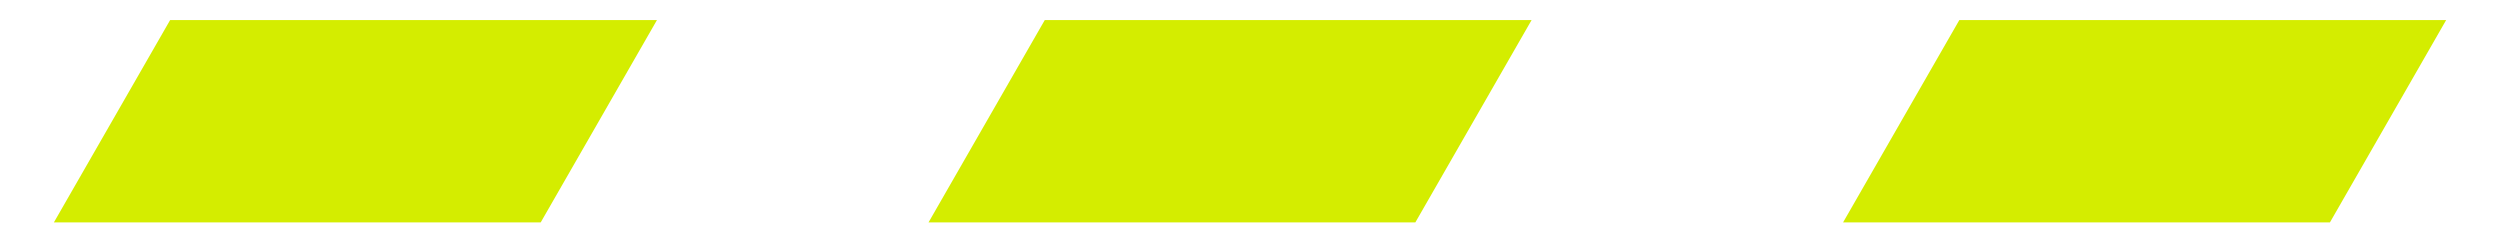 <svg xmlns="http://www.w3.org/2000/svg" xmlns:xlink="http://www.w3.org/1999/xlink" id="Layer_1" viewBox="0 0 989.26 98.8"><defs><style>.cls-1{fill:none;}.cls-2{clip-path:url(#clippath);}.cls-3{fill:#004d61;}.cls-4{fill:#00b8b0;}.cls-5{fill:#d4ed00;}</style><clipPath id="clippath"><rect class="cls-1" x="-1016.34" y="-69.6" width="515.82" height="459.84"></rect></clipPath></defs><g id="Group_443"><g id="Group_111"><path id="Path_154" class="cls-5" d="m213.96,88.01H21.32L67.32,7.94h192.64l-46,80.06Z"></path><path id="Path_155" class="cls-5" d="m560.06,88.01h-192.64L413.42,7.94h192.64l-46,80.06Z"></path><path id="Path_156" class="cls-5" d="m921.95,88.01h-192.64l46-80.06h192.64l-45.99,80.06Z"></path></g></g><g class="cls-2"><g id="Group_844"><g id="Group_844-2"><path id="Path_3595" class="cls-4" d="m-221.92,276.38c-3.22,0-6.3-1.27-8.58-3.55-4.74-4.74-4.74-12.42,0-17.16l35.42-35.42c4.74-4.74,12.41-4.74,17.15,0,4.74,4.74,4.74,12.42,0,17.16l-35.42,35.42c-2.27,2.28-5.36,3.55-8.57,3.55Zm70.84-70.83c-3.22,0-6.3-1.27-8.57-3.55-4.74-4.74-4.74-12.42,0-17.15l35.42-35.43c4.72-4.74,12.39-4.75,17.13-.03,0,0,.01.01.02.02,4.74,4.74,4.74,12.42,0,17.15l-35.42,35.44c-2.27,2.28-5.36,3.56-8.58,3.56h0Zm70.84-70.84c-3.22,0-6.3-1.27-8.58-3.55-4.74-4.74-4.74-12.41,0-17.15l35.42-35.43c4.72-4.74,12.39-4.75,17.13-.03,0,0,.01.01.02.02,4.74,4.74,4.74,12.42,0,17.15l-35.42,35.43c-2.27,2.28-5.36,3.57-8.57,3.56h0ZM-9.39,63.86c-3.22,0-6.3-1.27-8.58-3.55-4.73-4.74-4.73-12.42,0-17.16L17.45,7.73c4.74-4.74,12.42-4.74,17.15,0,4.73,4.74,4.73,12.42,0,17.16L-.82,60.31c-2.27,2.28-5.36,3.56-8.57,3.55h0ZM61.45-6.99c-3.22,0-6.31-1.28-8.58-3.56-4.74-4.74-4.74-12.41,0-17.15l35.42-35.41c4.73-4.73,12.4-4.74,17.13-.01,0,0,.01.01.02.02,4.74,4.74,4.74,12.41,0,17.15L70.02-10.54c-2.27,2.28-5.36,3.56-8.58,3.55h0Z"></path><path id="Path_3600" class="cls-3" d="m-395.63,175.64c-3.22,0-6.31-1.28-8.58-3.56-4.74-4.74-4.74-12.41,0-17.15l35.42-35.42c4.73-4.73,12.41-4.73,17.14,0,0,0,0,0,0,0,4.74,4.74,4.74,12.41,0,17.15l-35.42,35.42c-2.27,2.28-5.36,3.56-8.58,3.55Zm70.84-70.83c-3.22,0-6.3-1.27-8.58-3.55-4.74-4.74-4.74-12.41,0-17.15l35.42-35.43c4.72-4.74,12.39-4.75,17.13-.03,0,0,.01.01.02.02,4.74,4.74,4.74,12.41,0,17.15l-35.42,35.43c-2.27,2.28-5.36,3.57-8.58,3.56h0Zm70.72-70.95c-2.89,0-5.68-1.03-7.87-2.92-5.09-4.35-5.69-12-1.35-17.09,0,0,0,0,0,0,6.06-7.11,9.38-16.14,9.37-25.48,0-3.52-.47-7.03-1.4-10.43-1.77-6.46,2.03-13.13,8.48-14.9,0,0,0,0,0,0,6.42-1.79,13.08,1.96,14.87,8.38,0,.03.02.07.03.1,1.5,5.49,2.27,11.16,2.27,16.85,0,15.11-5.37,29.73-15.18,41.23-2.3,2.7-5.68,4.26-9.23,4.26h0Zm-15.11-89.47c-5.19,0-9.8-3.31-11.48-8.22-2.25-6.62-3.4-13.56-3.4-20.55-.04-13.79,4.44-27.21,12.76-38.21,4.04-5.34,11.64-6.41,16.99-2.39,5.35,4.03,6.42,11.63,2.39,16.98h0c-5.14,6.8-7.9,15.1-7.88,23.62,0,4.32.71,8.62,2.1,12.71,2.16,6.34-1.23,13.23-7.57,15.39-1.26.43-2.59.65-3.92.65Zm42.61-83.3c-3.22,0-6.3-1.27-8.58-3.55-4.74-4.74-4.74-12.42,0-17.15l35.42-35.43c4.72-4.74,12.39-4.75,17.13-.03,0,0,.01.01.02.02,4.74,4.74,4.74,12.41,0,17.15l-35.42,35.43c-2.27,2.28-5.35,3.56-8.57,3.56h0Zm200.25-15.37c-.07,0-.14,0-.22,0-16.47-.25-32.2-6.92-43.83-18.59l-7.49-7.48c-4.74-4.73-4.74-12.41,0-17.15,4.74-4.73,12.41-4.74,17.15,0l7.49,7.48c7.2,7.21,16.92,11.34,27.11,11.51,6.7.11,12.03,5.64,11.92,12.33,0,0,0,0,0,0-.12,6.61-5.51,11.91-12.12,11.92Zm43.48-21.26c-3.22,0-6.31-1.28-8.58-3.56-4.74-4.74-4.74-12.41,0-17.15l35.42-35.42c4.73-4.73,12.4-4.74,17.13-.01,0,0,.01.01.02.02,4.74,4.74,4.74,12.41,0,17.15l-35.42,35.42c-2.27,2.28-5.36,3.56-8.58,3.55Zm-171.73-32.85c-4.34,0-8.35-2.31-10.52-6.08-3.35-5.8-1.36-13.21,4.44-16.56,0,0,0,0,.01,0,18.31-10.29,40.48-11.06,59.46-2.05,6.02,2.93,8.53,10.19,5.61,16.21-2.92,6.02-10.17,8.54-16.2,5.61,0,0-.01,0-.02,0-11.73-5.57-25.43-5.1-36.75,1.25-1.83,1.06-3.91,1.62-6.03,1.63h0Z"></path></g></g></g></svg>